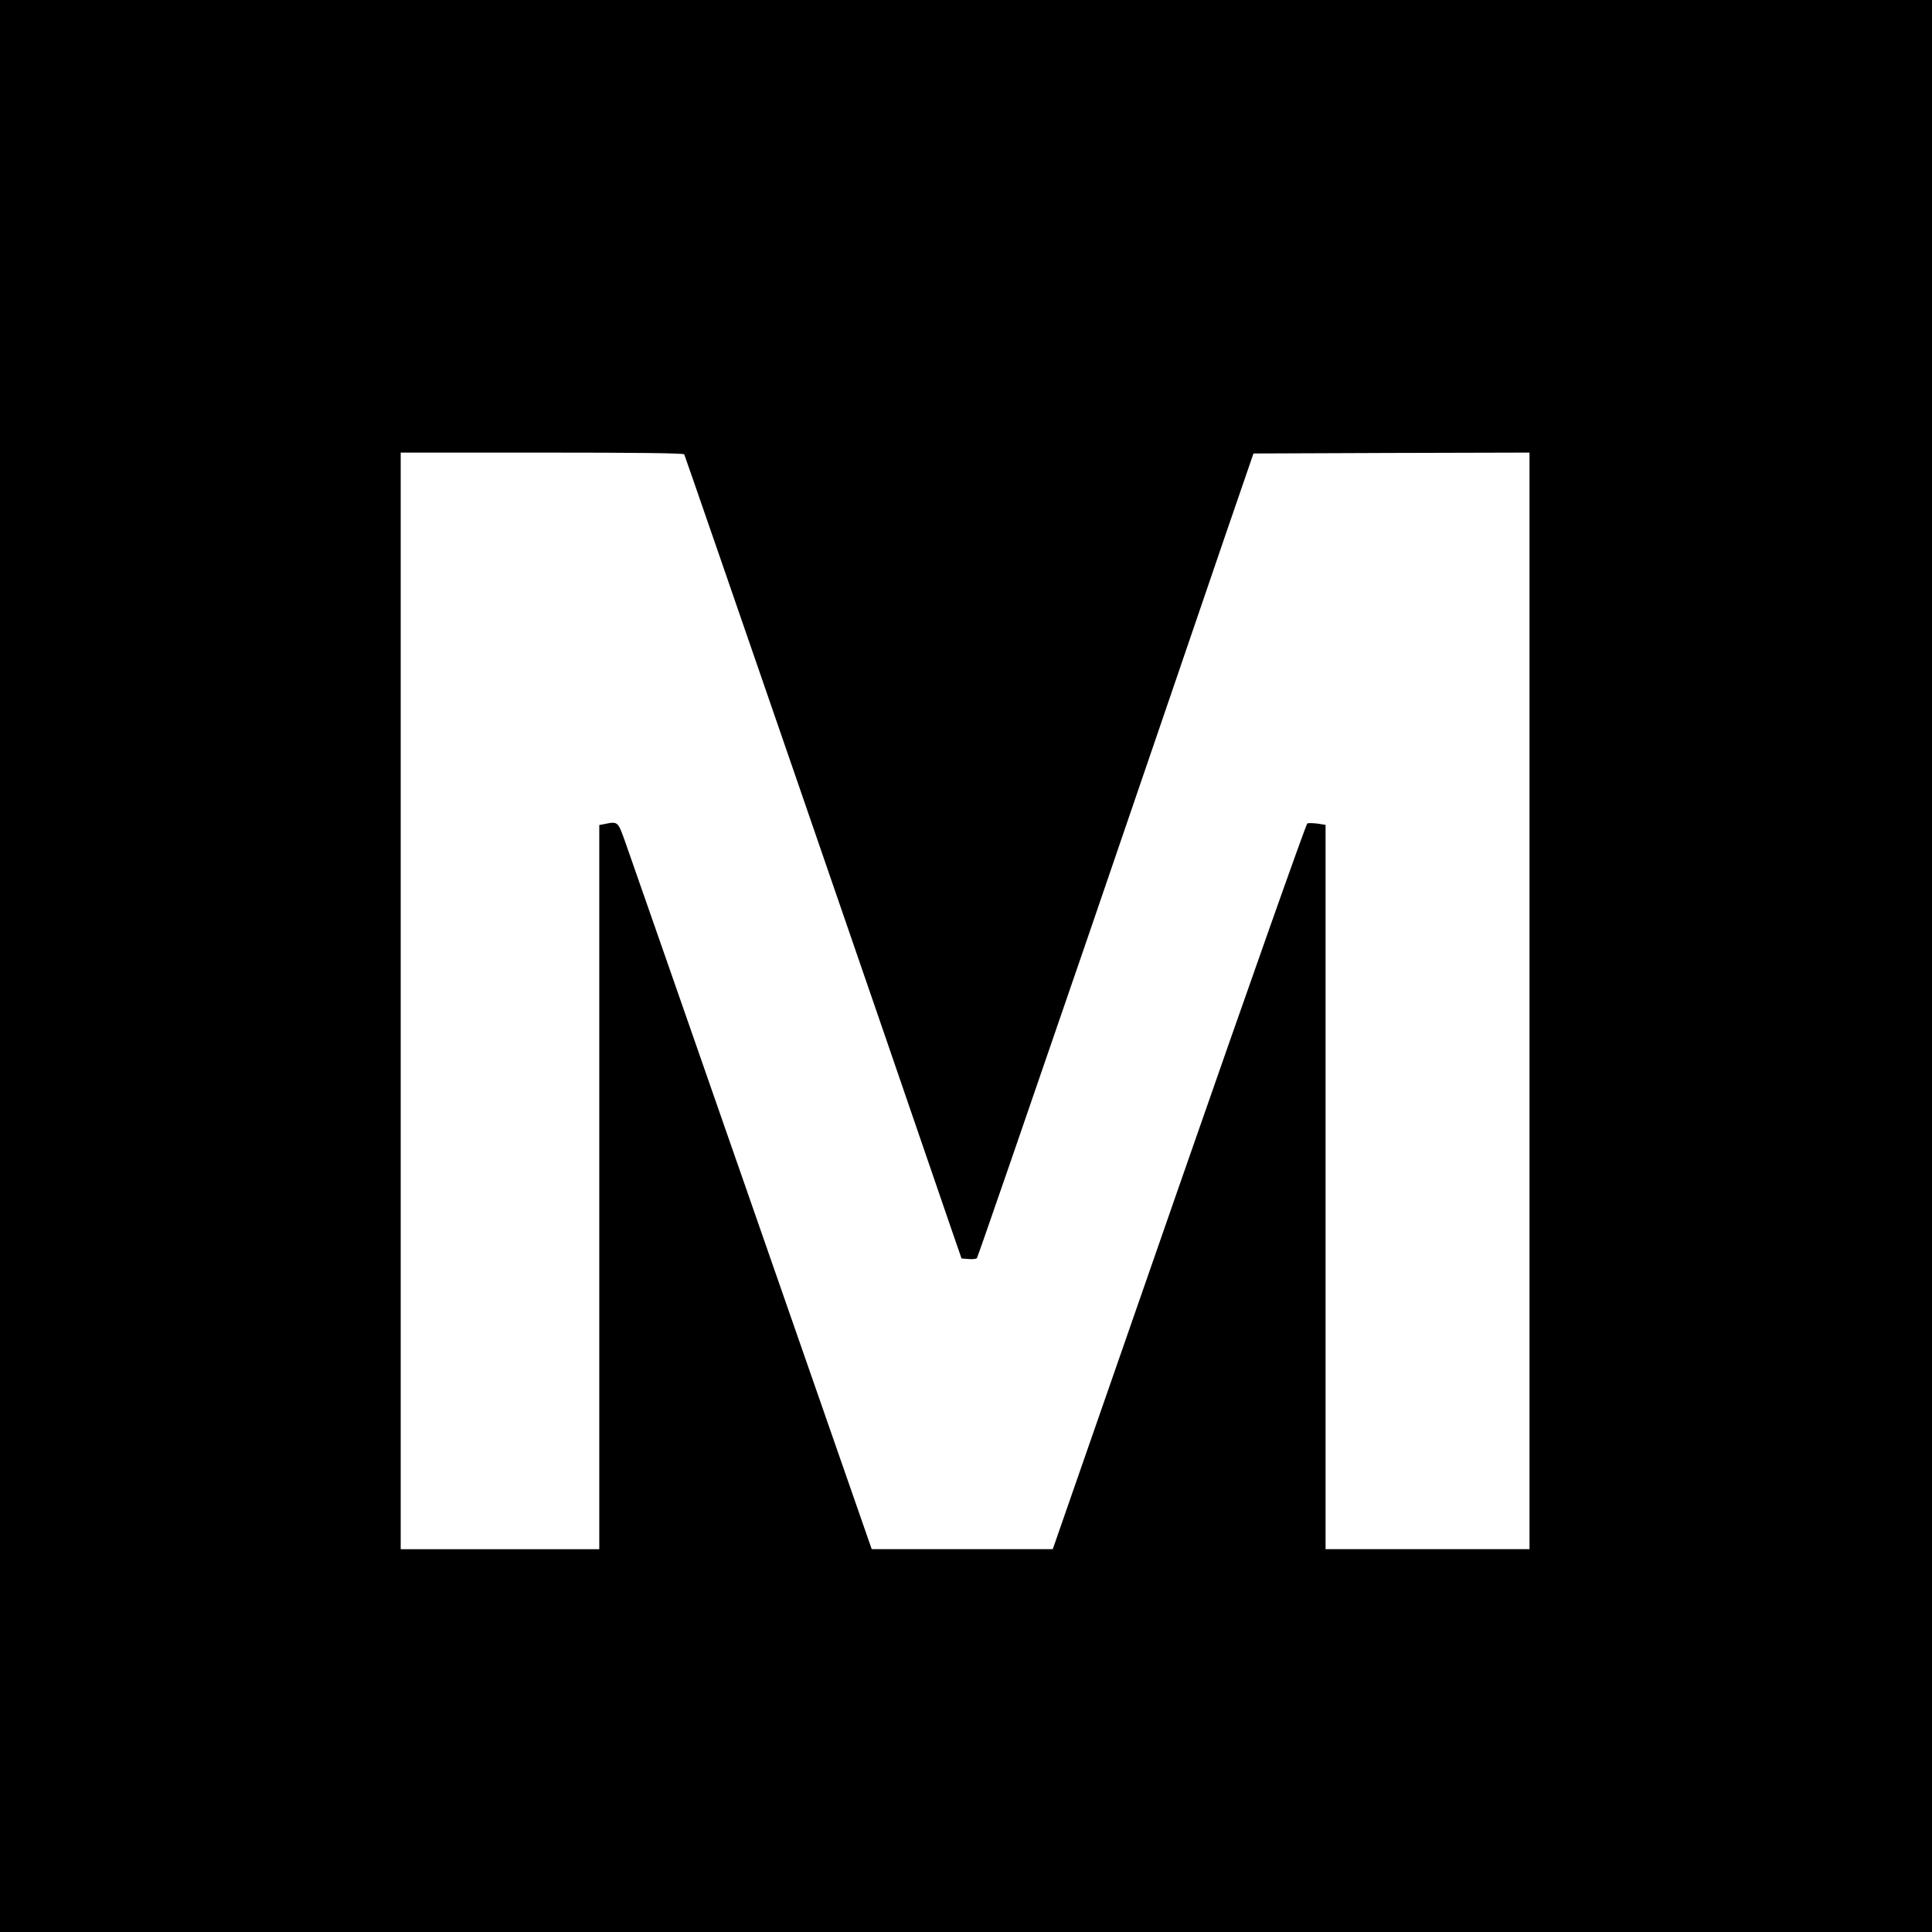 <?xml version="1.0" standalone="no"?>
<!DOCTYPE svg PUBLIC "-//W3C//DTD SVG 20010904//EN"
 "http://www.w3.org/TR/2001/REC-SVG-20010904/DTD/svg10.dtd">
<svg version="1.0" xmlns="http://www.w3.org/2000/svg"
 width="1080pt" height="1080pt" viewBox="0 0 1080 1080"
 preserveAspectRatio="xMidYMid meet">
<g transform="translate(0,1080) scale(0.1,-0.1)"
fill="#000000" stroke="none">
<path d="M0 5400 l0 -5400 5400 0 5400 0 0 5400 0 5400 -5400 0 -5400 0 0
-5400z m3825 2860 c5 -9 1182 -3420 1493 -4330 l57 -165 39 -3 c21 -2 42 0 47
5 4 4 282 809 618 1788 335 979 681 1989 768 2245 l160 465 771 3 772 2 0
-3065 0 -3065 -570 0 -570 0 0 2024 0 2025 -45 7 c-25 3 -50 4 -57 1 -7 -3
-330 -917 -718 -2031 l-705 -2026 -506 0 -506 0 -668 1918 c-367 1054 -686
1968 -708 2030 -43 121 -42 121 -116 106 l-31 -6 0 -2024 0 -2024 -555 0 -555
0 0 3065 0 3065 789 0 c540 0 792 -3 796 -10z"/>
</g>
</svg>
